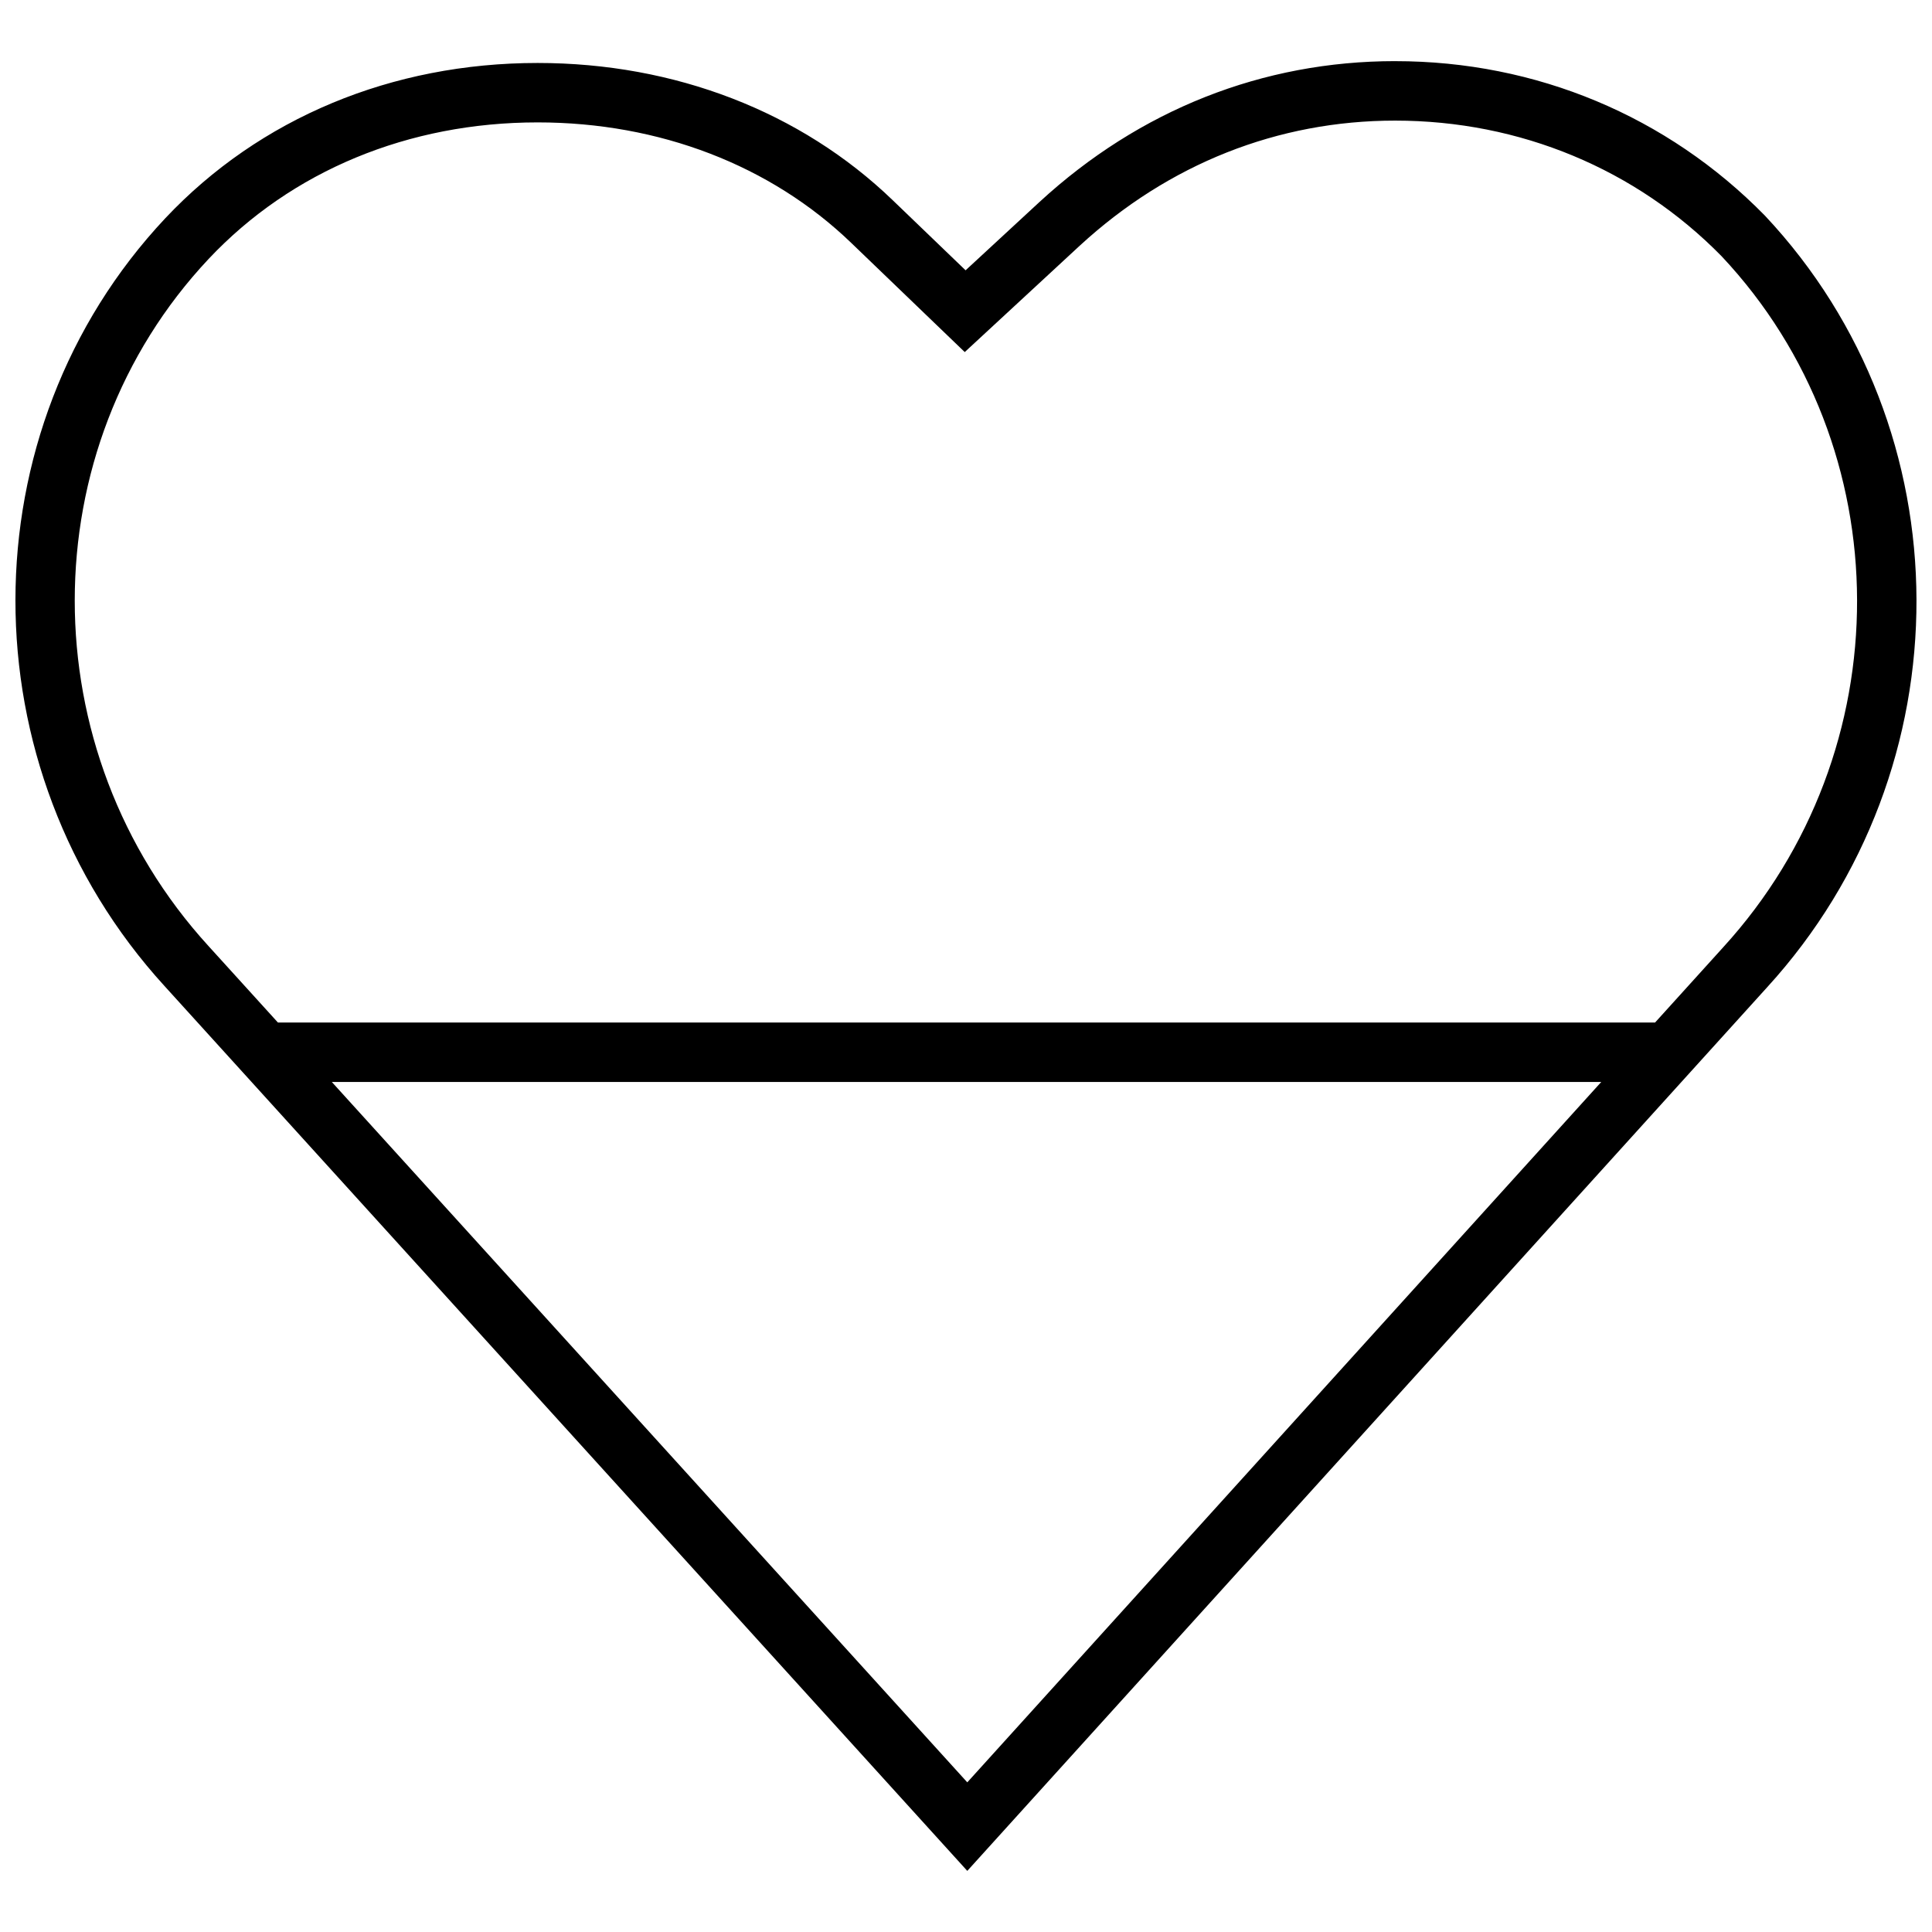 <?xml version="1.0" encoding="UTF-8"?>
<!-- Uploaded to: SVG Repo, www.svgrepo.com, Generator: SVG Repo Mixer Tools -->
<svg width="800px" height="800px" version="1.1" viewBox="144 144 512 512" xmlns="http://www.w3.org/2000/svg">
 <defs>
  <clipPath id="a">
   <path d="m148.09 160h503.81v480h-503.81z"/>
  </clipPath>
 </defs>
 <g clip-path="url(#a)">
  <path d="m513.75 160.2c-35.125 0-67.73 12.895-94.258 37.312l-19.602 18.121-19.348-18.609c-24.328-23.426-57.738-36.336-94.059-36.336-38.652 0-73.699 14.609-98.684 41.156-52.883 56.301-52.945 145.7-0.188 203.48l212.73 234.48 211.99-234.19c52.914-57.938 52.773-147.65-0.613-204.47-25.871-26.402-60.664-40.938-97.977-40.938zm-113.41 456.14-168.41-185.61h336.42zm200.33-221.31-18.059 19.949h-364.96l-18.406-20.277c-47.262-51.754-47.246-131.73 0.031-182.07 21.965-23.348 52.934-36.195 87.207-36.195 32.227 0 61.75 11.352 83.129 31.961l19.348 18.609 10.707 10.297 10.895-10.078 19.57-18.105c23.57-21.695 52.492-33.156 83.602-33.156 33.047 0 63.859 12.848 86.512 35.945 47.691 50.742 47.895 131.16 0.426 183.12z"/>
 </g>
</svg>